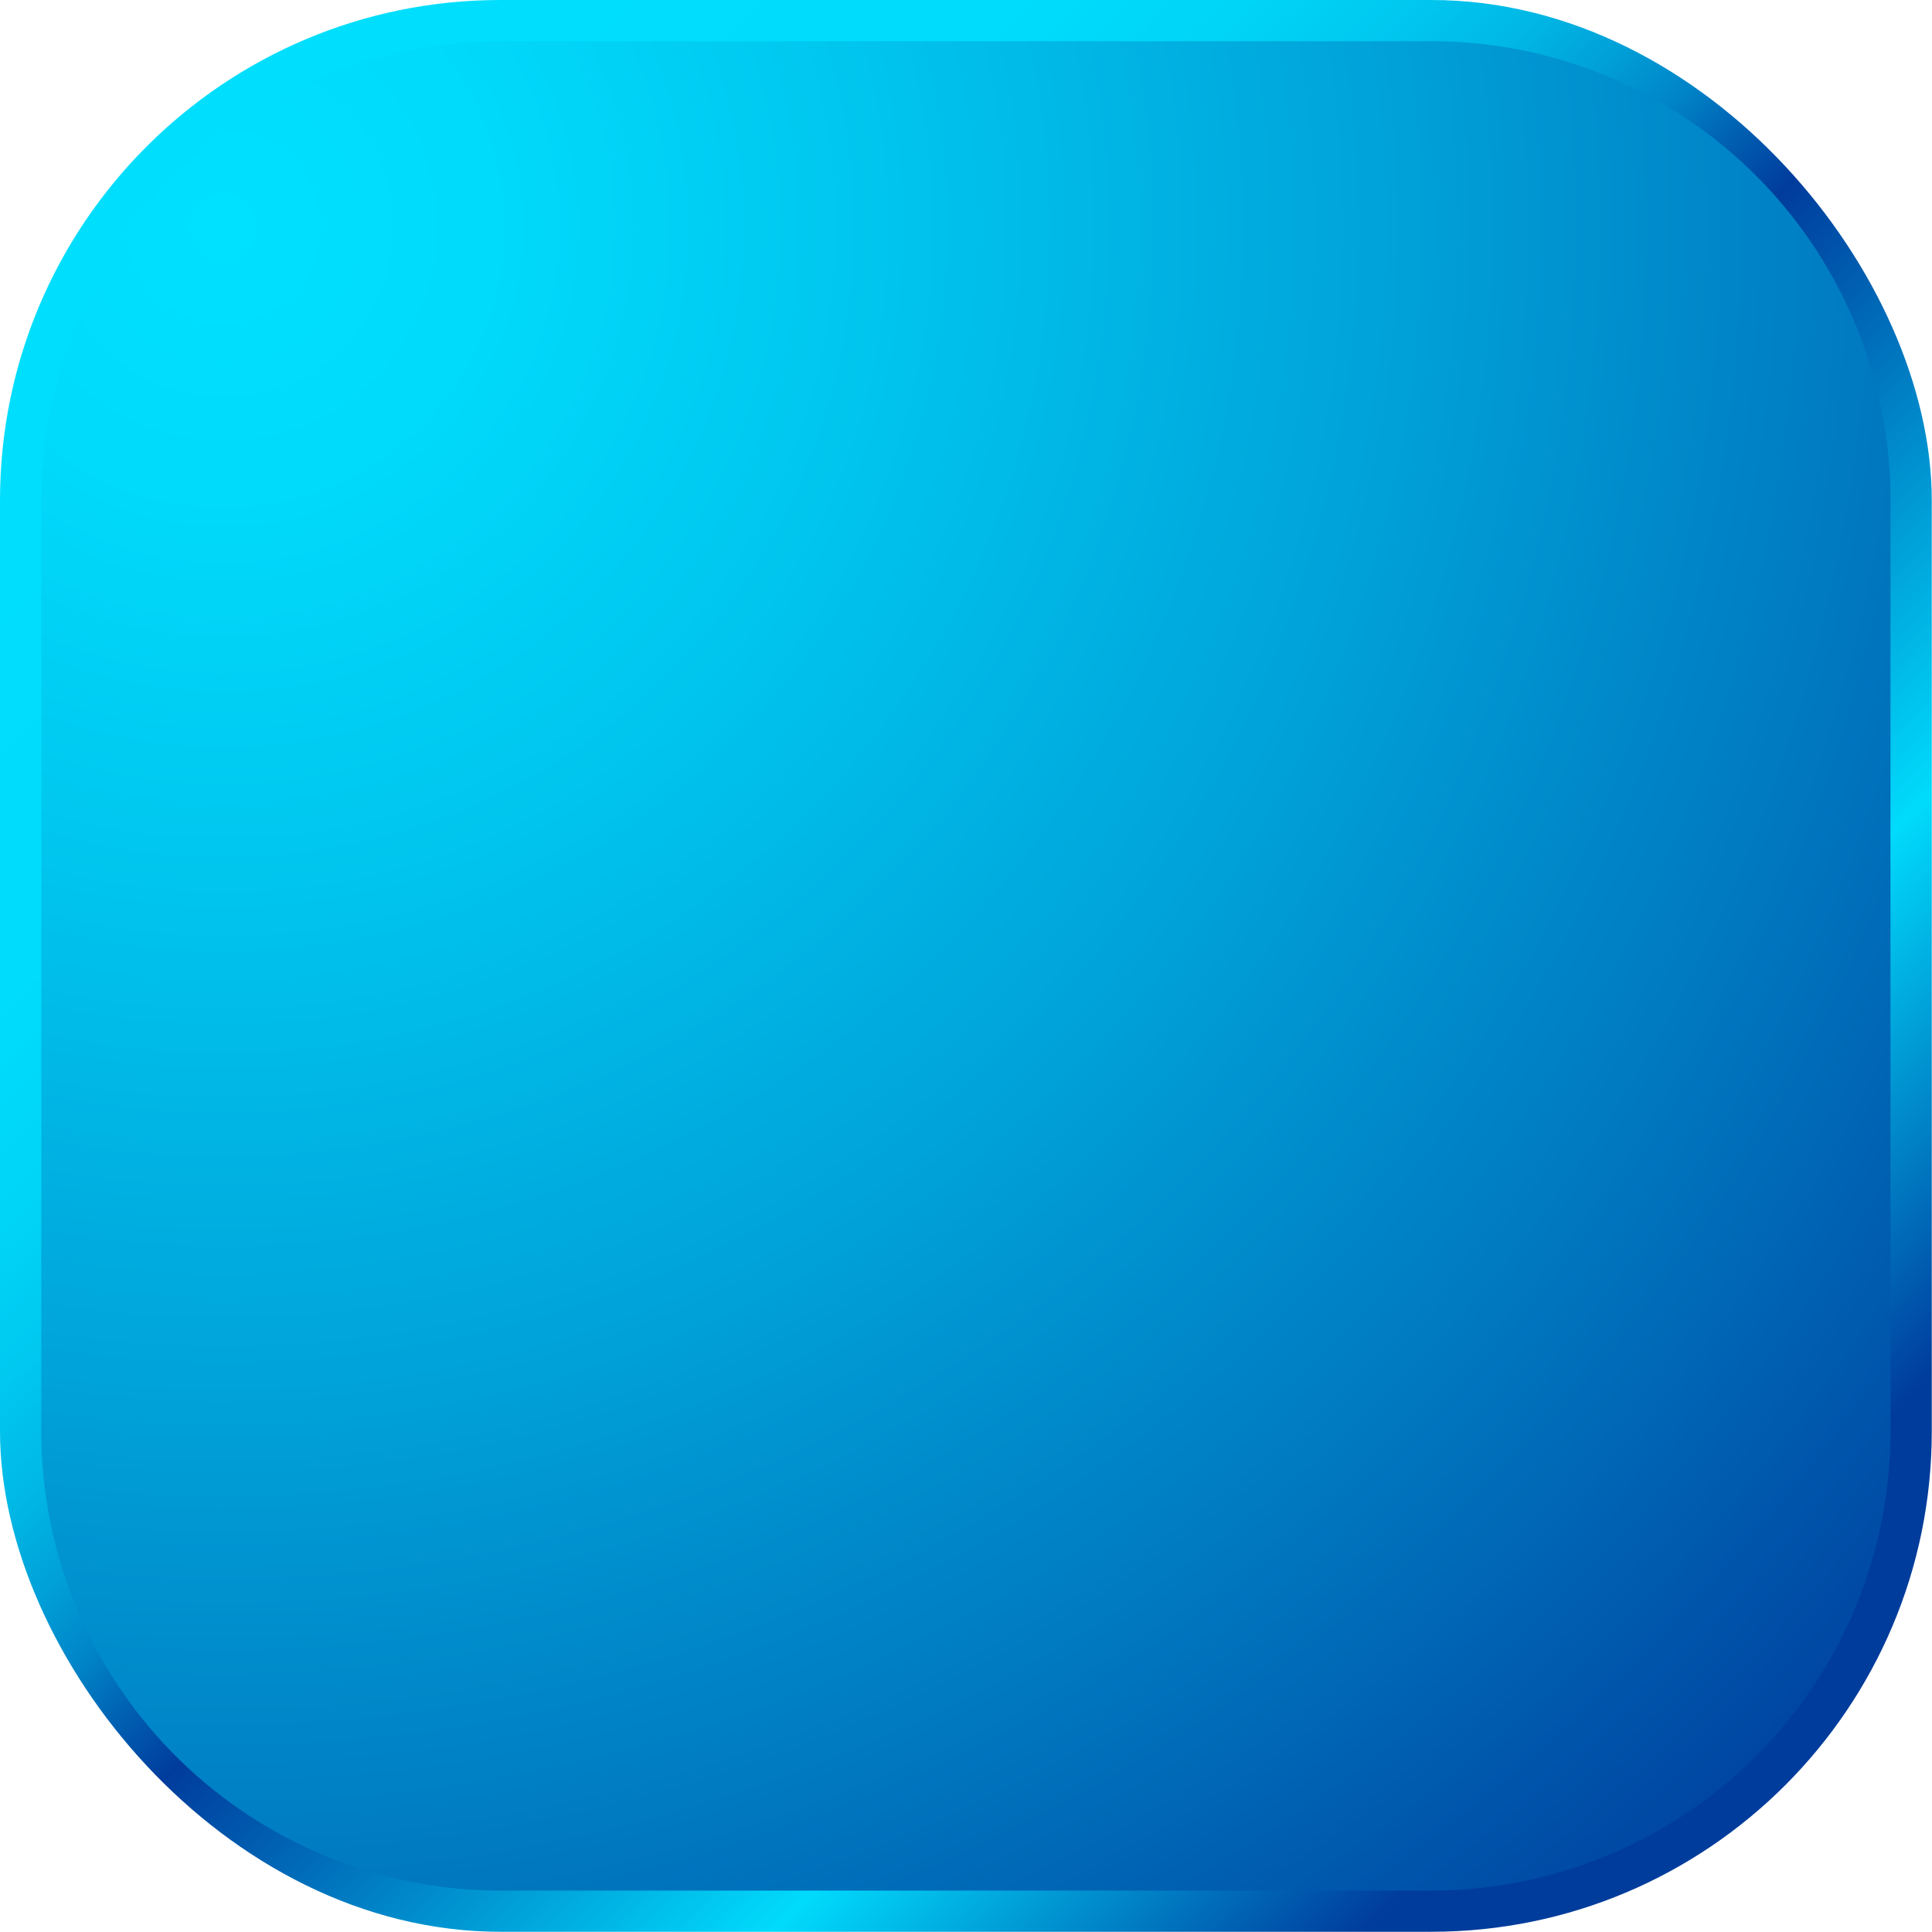 <?xml version="1.0" encoding="UTF-8"?><svg xmlns="http://www.w3.org/2000/svg" xmlns:xlink="http://www.w3.org/1999/xlink" data-name="Layer 1" height="254.1" preserveAspectRatio="xMidYMid meet" version="1.0" viewBox="0.0 0.0 254.1 254.1" width="254.1" zoomAndPan="magnify"><defs><radialGradient cx="29.38" cy="29.84" gradientUnits="userSpaceOnUse" id="b" r="298.36" xlink:actuate="onLoad" xlink:show="other" xlink:type="simple" xmlns:xlink="http://www.w3.org/1999/xlink"><stop offset="0" stop-color="#00e1ff"/><stop offset=".12" stop-color="#00dafb"/><stop offset=".29" stop-color="#00c5ee"/><stop offset=".51" stop-color="#00a3da"/><stop offset=".75" stop-color="#0075be"/><stop offset="1" stop-color="#003c9c"/></radialGradient><linearGradient gradientUnits="userSpaceOnUse" id="a" x1="34.1" x2="216.25" xlink:actuate="onLoad" xlink:show="other" xlink:type="simple" xmlns:xlink="http://www.w3.org/1999/xlink" y1="32.33" y2="217.95"><stop offset="0" stop-color="#00defd"/><stop offset=".18" stop-color="#00dcfc"/><stop offset=".26" stop-color="#00d5f7"/><stop offset=".32" stop-color="#00c8f0"/><stop offset=".37" stop-color="#00b7e5"/><stop offset=".41" stop-color="#00a0d8"/><stop offset=".45" stop-color="#0083c7"/><stop offset=".48" stop-color="#0062b3"/><stop offset=".52" stop-color="#003c9c"/><stop offset=".79" stop-color="#00dbfc"/><stop offset="1" stop-color="#003c9c"/></linearGradient></defs><g><rect fill="url(#a)" height="254.07" rx="65.81" width="254.07"/><path d="M65.81,5.42H188.26a60.38,60.38,0,0,1,60.38,60.38V188.26a60.39,60.39,0,0,1-60.39,60.39H65.81A60.39,60.39,0,0,1,5.43,188.26V65.81A60.39,60.39,0,0,1,65.81,5.42Z" fill="url(#b)"/></g></svg>